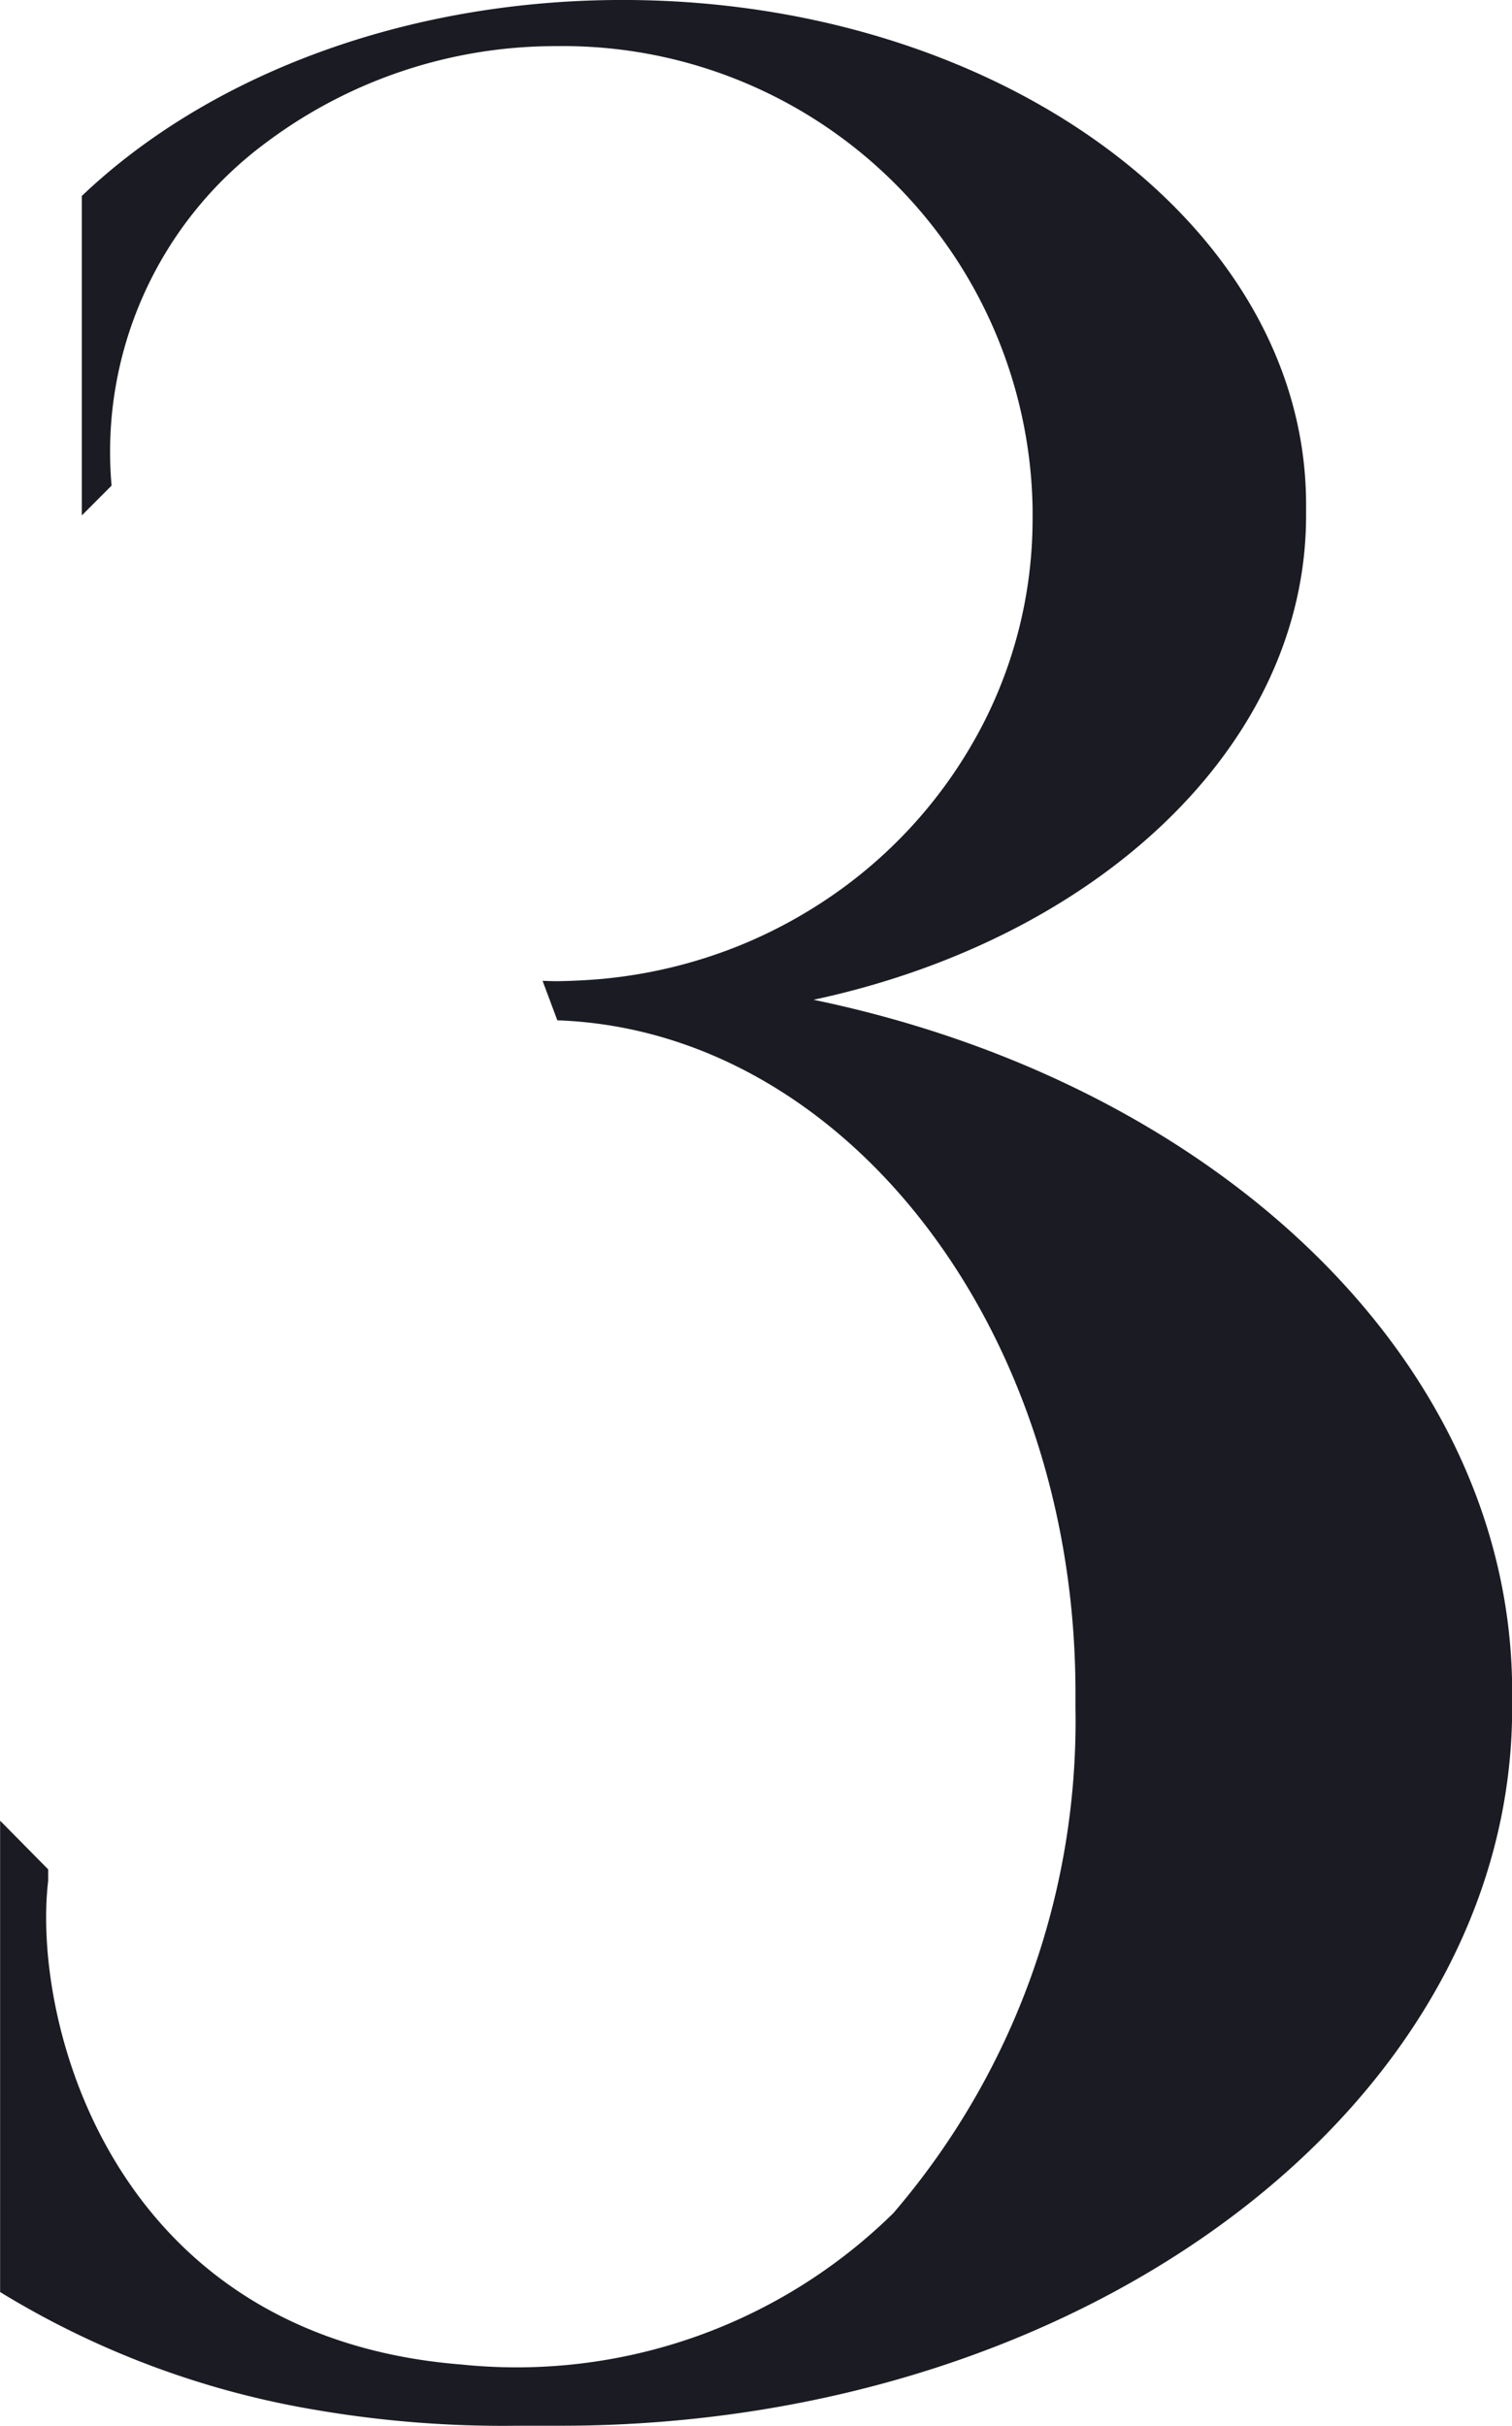 <svg xmlns="http://www.w3.org/2000/svg" width="53" height="84.987" viewBox="0 0 53 84.987">
  <path id="Path_126" data-name="Path 126" d="M1336.88,35.03c9.981-2.133,17.281-8.921,17.281-16.97v-.388C1354.161,7.912,1343.433,0,1330.2,0c-7.7,0-14.555,2.685-18.938,6.852l-.015.006v11.2l1.043-1.044a13.463,13.463,0,0,1,5.352-11.969,16.92,16.92,0,0,1,10.245-3.428,16.463,16.463,0,0,1,16.687,16.192v.369q0,.418-.022.832a15.713,15.713,0,0,1-1.626,6.182,16.456,16.456,0,0,1-5.715,6.409q-.666.437-1.376.812t-1.458.683a17.072,17.072,0,0,1-4.687,1.179c-.726.077-1.547.1-1.8.1-.165,0-.328-.007-.492-.012v0l.517,1.383c10.062.357,18.162,10.777,18.162,23.543v.537a26.451,26.451,0,0,1-6.386,17.711,18.836,18.836,0,0,1-15.144,5.3h-.007c-12.263-.981-15.053-12.043-14.472-16.946v-.4l-1.685-1.705,0,16.513.009.005a30.955,30.955,0,0,0,11.007,4.116,38.842,38.842,0,0,0,7.089.563l0,0,1.539,0h0c18.423,0,33.358-11.261,33.358-25.153v-.553c0-11.578-10.377-21.327-24.5-24.253" transform="translate(-1308.379 -0.001)" fill="#1b1b23"/>
</svg>
